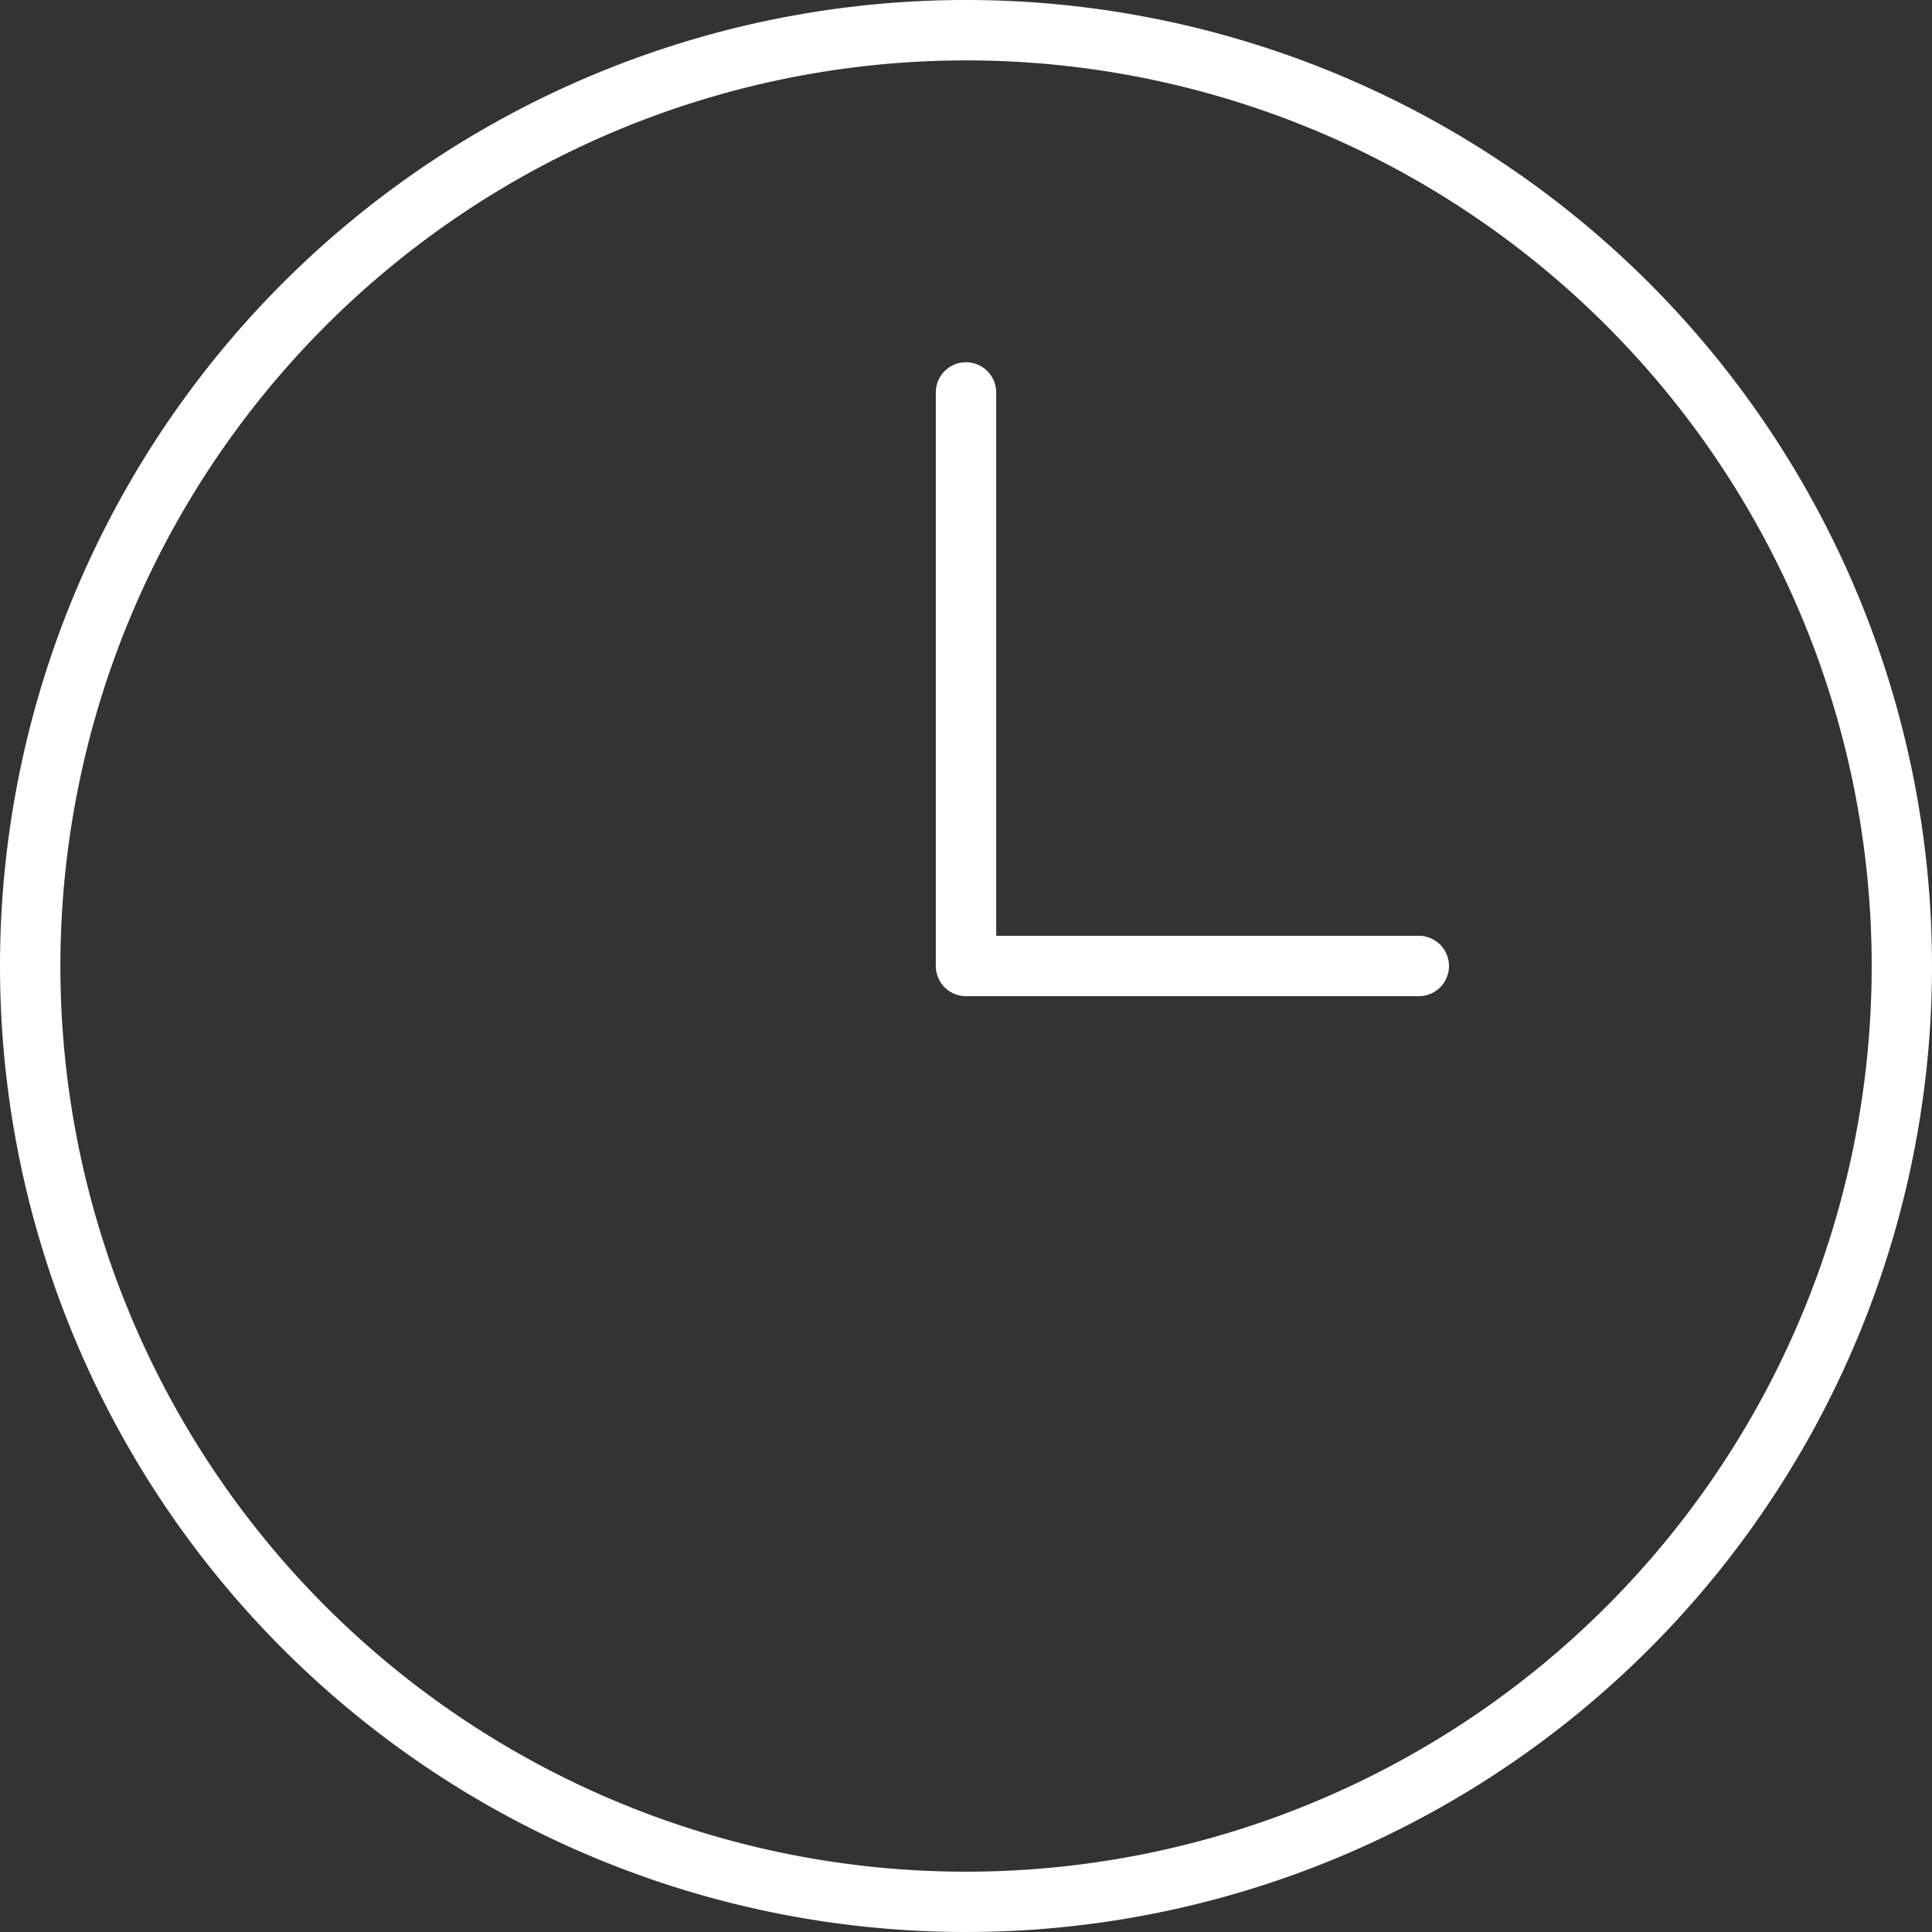 <svg xmlns="http://www.w3.org/2000/svg" width="43.248" height="43.248" viewBox="0 0 43.248 43.248"><rect x="0" y="0" width="43.248" height="43.248" fill="#333333" stroke="none"/><path d="M20.948,8.785a.676.676,0,1,1,1.352,0V20.948H31.76a.676.676,0,0,1,0,1.352H21.624a.678.678,0,0,1-.676-.676ZM21.624,0A21.624,21.624,0,1,1,0,21.624,21.622,21.622,0,0,1,21.624,0ZM1.352,21.624A20.273,20.273,0,1,0,21.624,1.352,20.278,20.278,0,0,0,1.352,21.624Z" fill="#fff"/></svg>